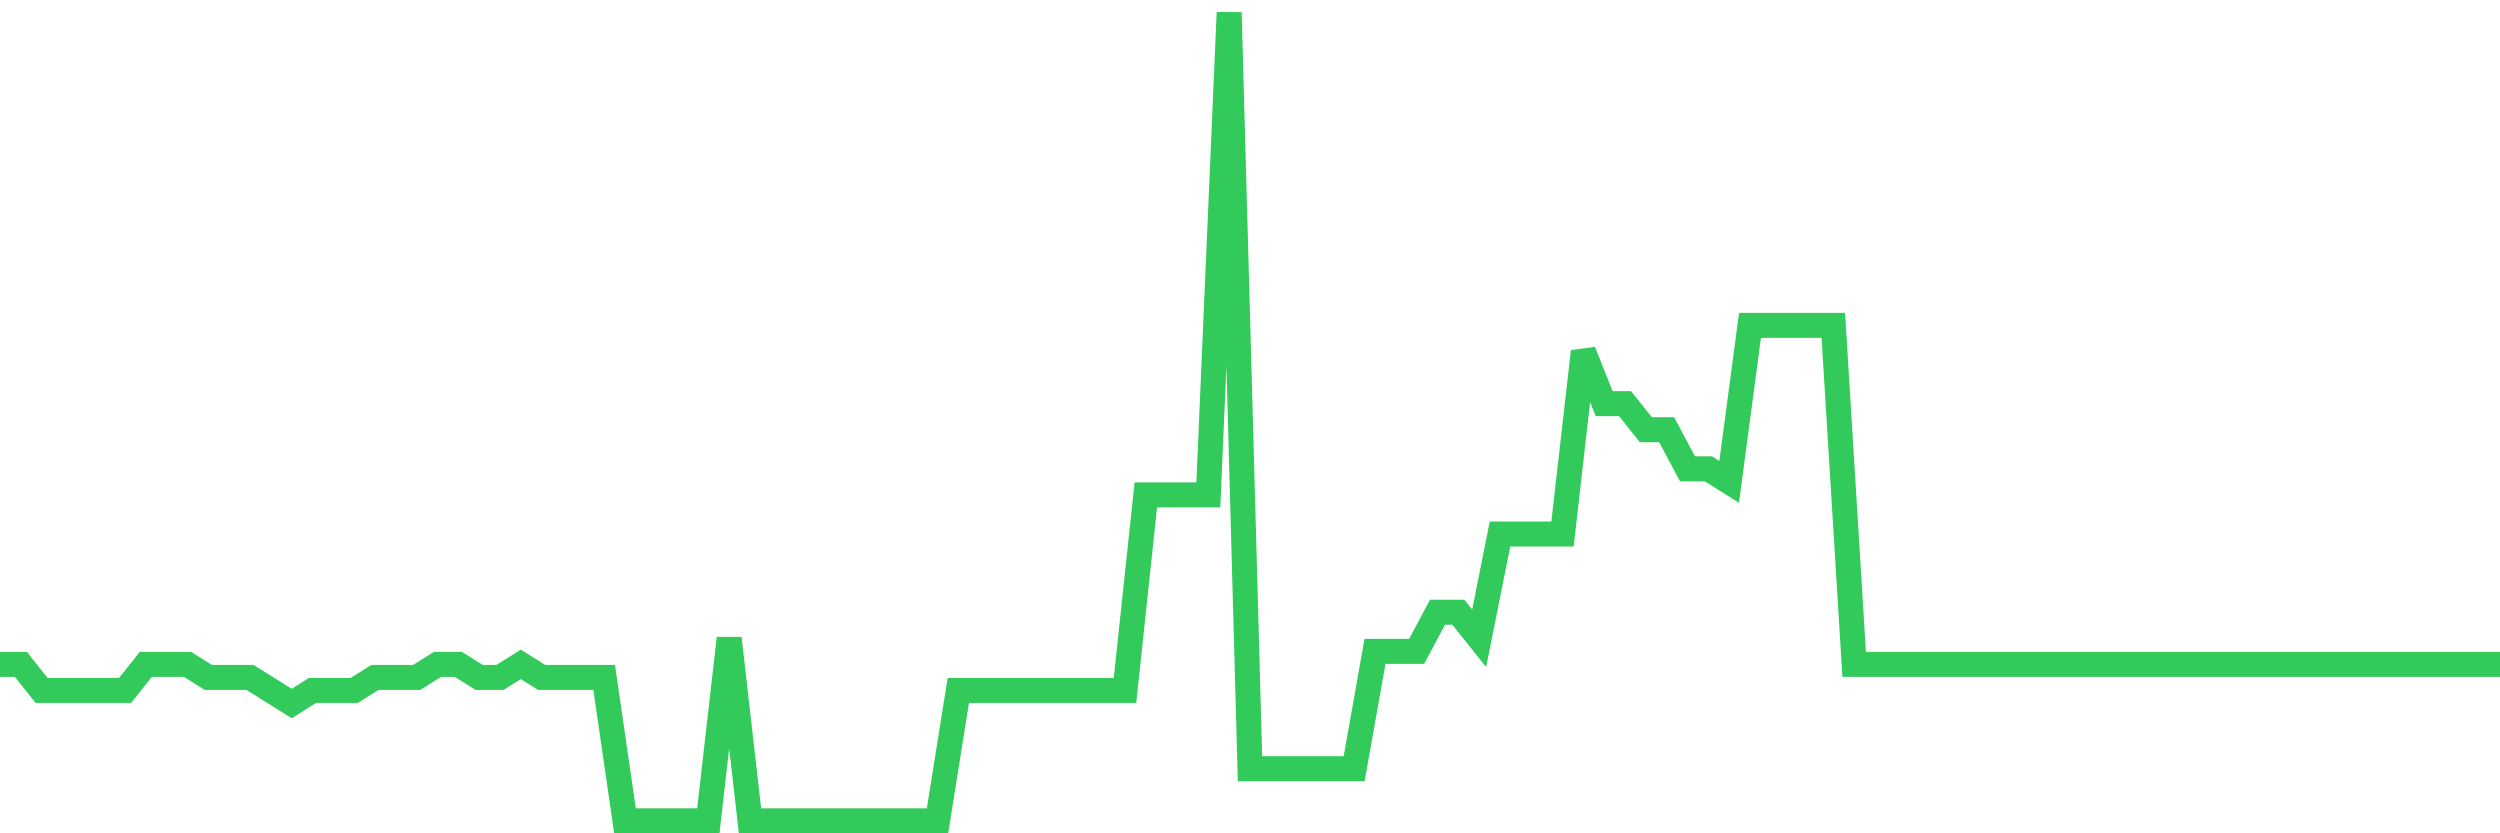 <svg
  xmlns="http://www.w3.org/2000/svg"
  xmlns:xlink="http://www.w3.org/1999/xlink"
  width="120"
  height="40"
  viewBox="0 0 120 40"
  preserveAspectRatio="none"
>
  <polyline
    points="0,31.89 1,31.89 2,33.142 3,33.142 4,33.142 5,33.142 6,33.142 7,31.89 8,31.89 9,31.89 10,32.516 11,32.516 12,32.516 13,33.142 14,33.768 15,33.142 16,33.142 17,33.142 18,32.516 19,32.516 20,32.516 21,31.89 22,31.89 23,32.516 24,32.516 25,31.89 26,32.516 27,32.516 28,32.516 29,32.516 30,39.4 31,39.4 32,39.4 33,39.4 34,39.4 35,30.639 36,39.4 37,39.4 38,39.4 39,39.4 40,39.4 41,39.4 42,39.4 43,39.4 44,39.4 45,39.4 46,33.142 47,33.142 48,33.142 49,33.142 50,33.142 51,33.142 52,33.142 53,33.142 54,33.142 55,23.755 56,23.755 57,23.755 58,23.755 59,0.6 60,36.897 61,36.897 62,36.897 63,36.897 64,36.897 65,36.897 66,31.265 67,31.265 68,31.265 69,29.387 70,29.387 71,30.639 72,25.632 73,25.632 74,25.632 75,25.632 76,16.871 77,19.374 78,19.374 79,20.626 80,20.626 81,22.503 82,22.503 83,23.129 84,15.619 85,15.619 86,15.619 87,15.619 88,15.619 89,31.89 90,31.89 91,31.89 92,31.89 93,31.89 94,31.89 95,31.89 96,31.89 97,31.89 98,31.89 99,31.89 100,31.89 101,31.89 102,31.89 103,31.89 104,31.89 105,31.89 106,31.89 107,31.89 108,31.89 109,31.89 110,31.89 111,31.89 112,31.89 113,31.89 114,31.89 115,31.89 116,31.89 117,31.89 118,31.89 119,31.89 120,31.89"
    fill="none"
    stroke="#32ca5b"
    stroke-width="1.2"
  >
  </polyline>
</svg>